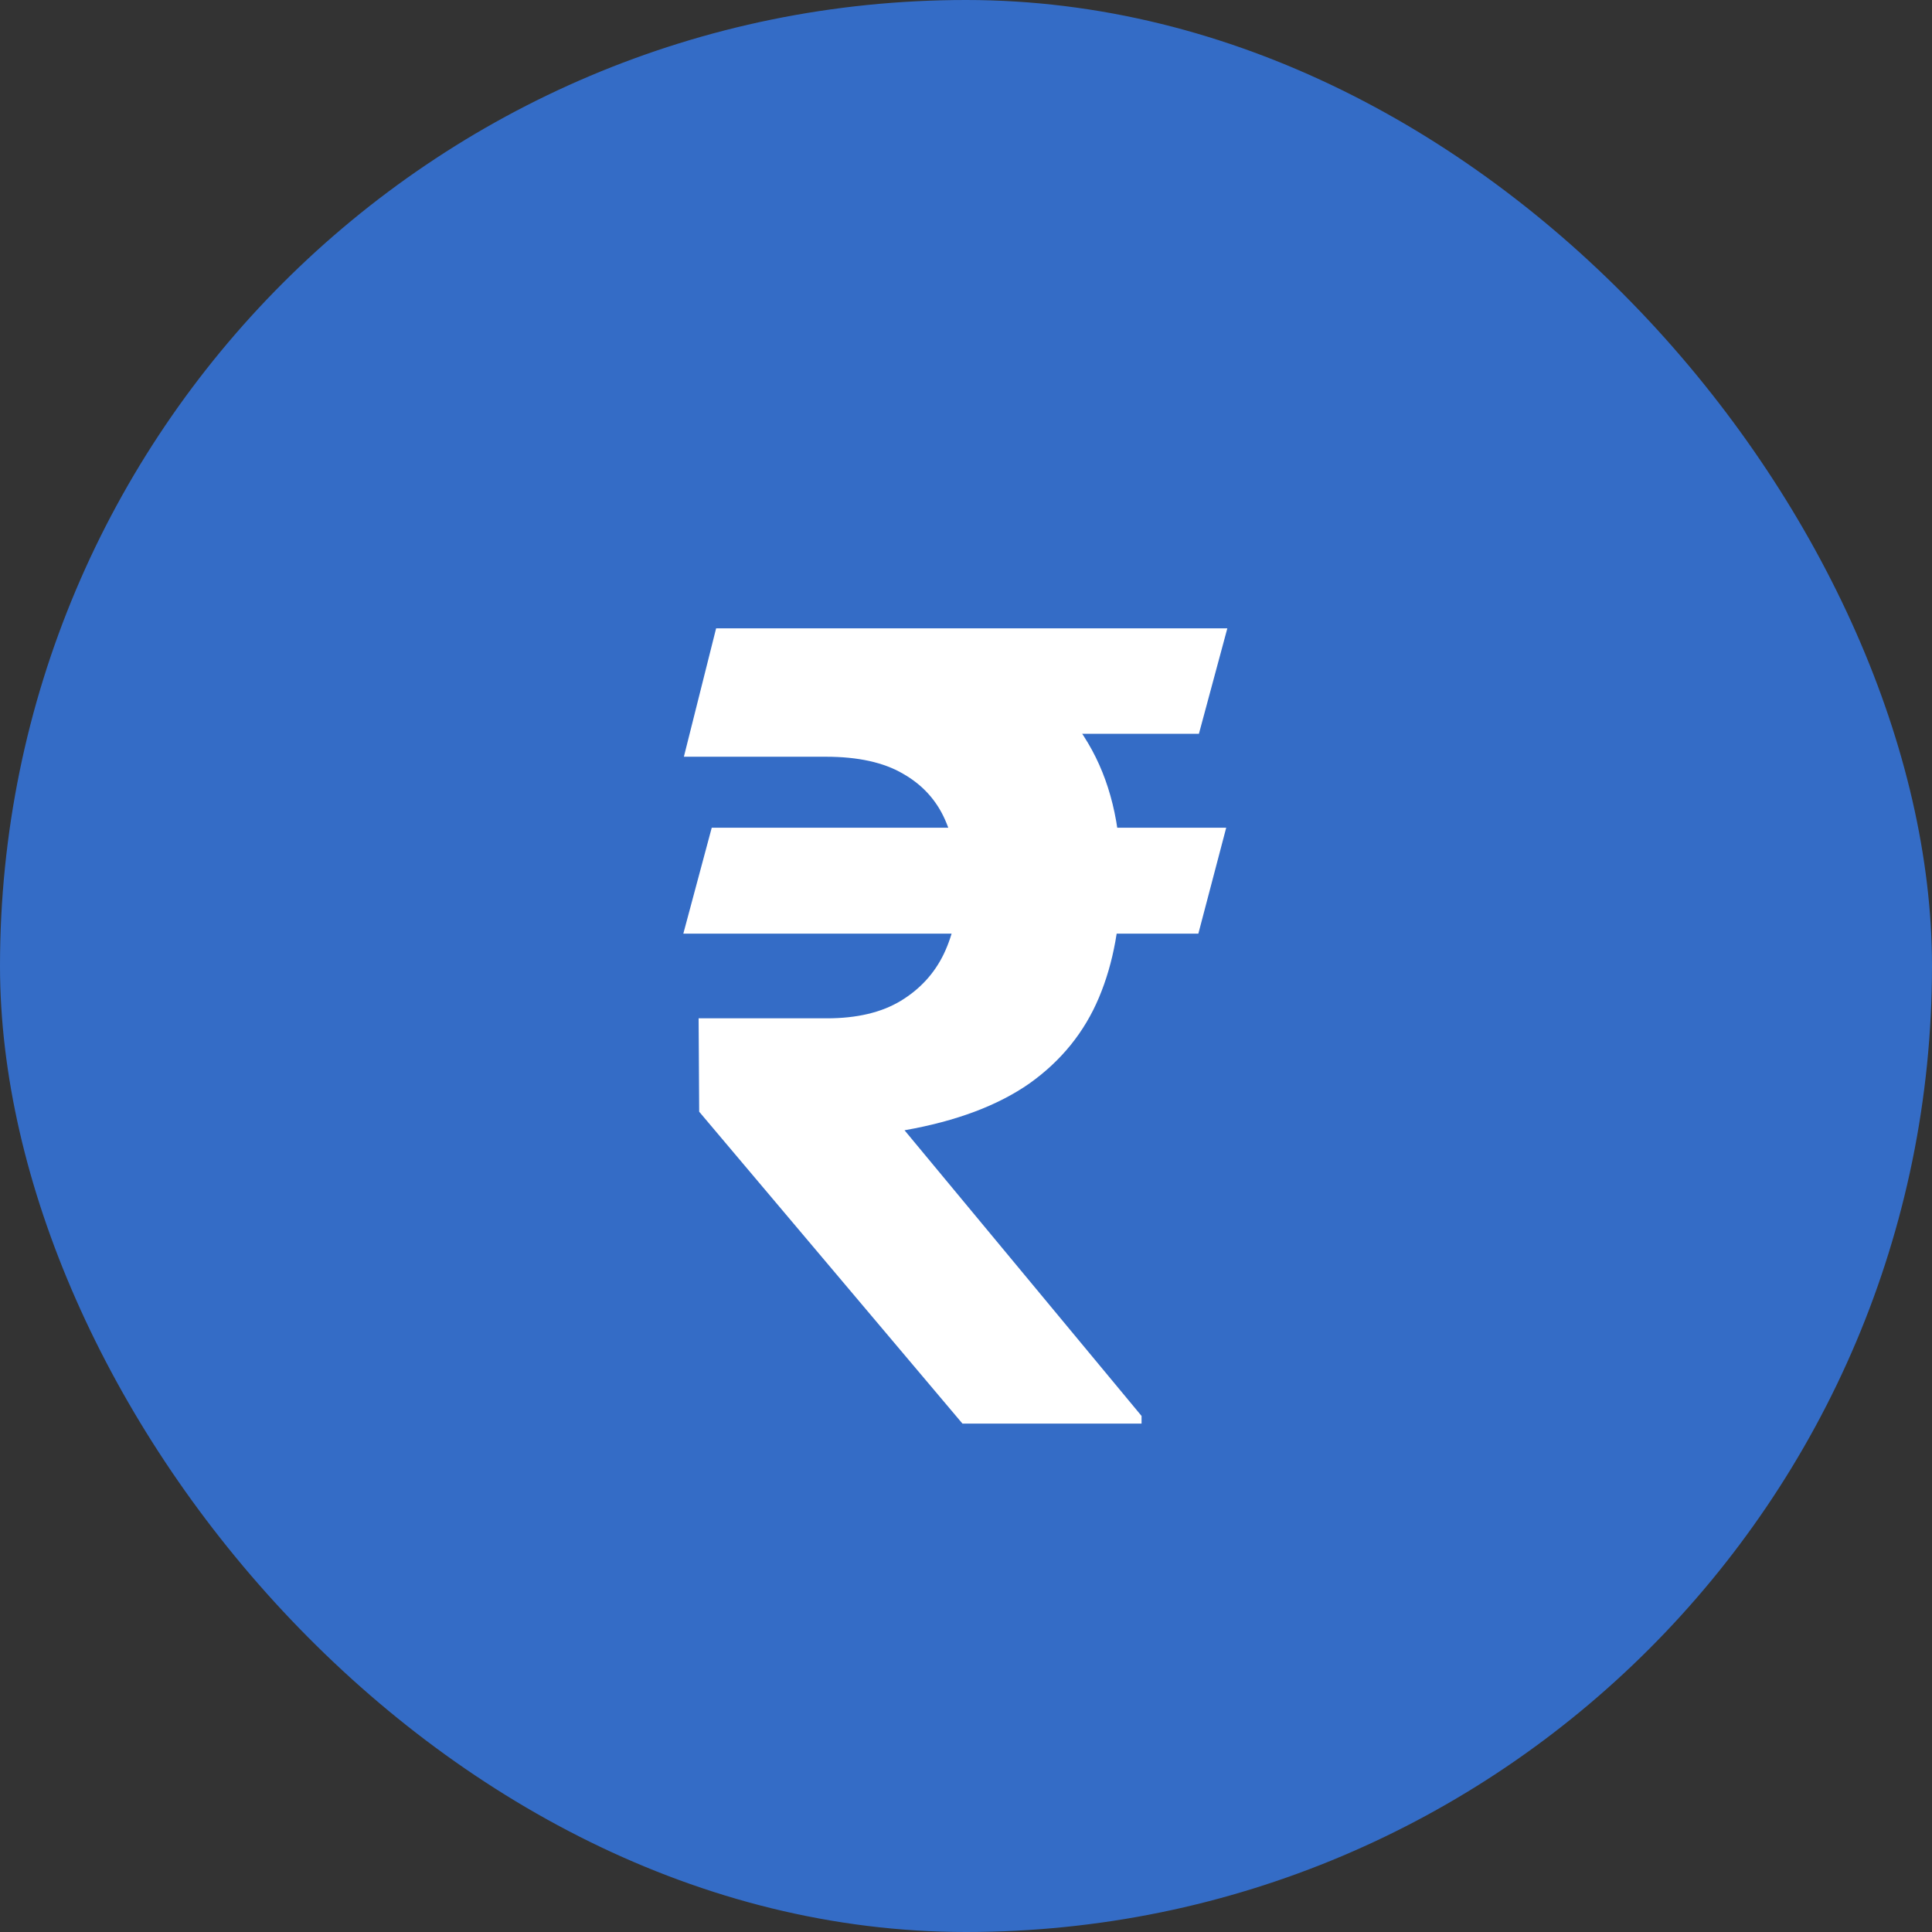 <svg width="38" height="38" viewBox="0 0 38 38" fill="none" xmlns="http://www.w3.org/2000/svg">
<rect x="0" y="0" width="38" height="38" fill="#333333" stroke="none"/>
<rect width="38" height="38" rx="19" fill="#346CC6"/>
<path d="M24.118 16.28L23.57 18.364H13.44L13.999 16.28H24.118ZM18.93 28L13.752 21.866L13.741 20.029H16.266C16.853 20.029 17.336 19.915 17.716 19.686C18.095 19.456 18.378 19.148 18.564 18.762C18.751 18.368 18.844 17.931 18.844 17.451C18.844 16.95 18.758 16.506 18.586 16.119C18.414 15.732 18.138 15.432 17.759 15.217C17.379 14.995 16.874 14.884 16.244 14.884H13.451L14.085 12.359H16.244C17.533 12.359 18.607 12.553 19.467 12.94C20.326 13.326 20.971 13.885 21.4 14.615C21.83 15.338 22.045 16.216 22.045 17.247C22.045 18.149 21.902 18.941 21.615 19.621C21.329 20.301 20.874 20.864 20.251 21.308C19.628 21.744 18.808 22.052 17.791 22.231L22.453 27.85V28H18.93ZM24.14 12.359L23.581 14.433H15.191L15.75 12.359H24.14Z" fill="white"/>
</svg>
